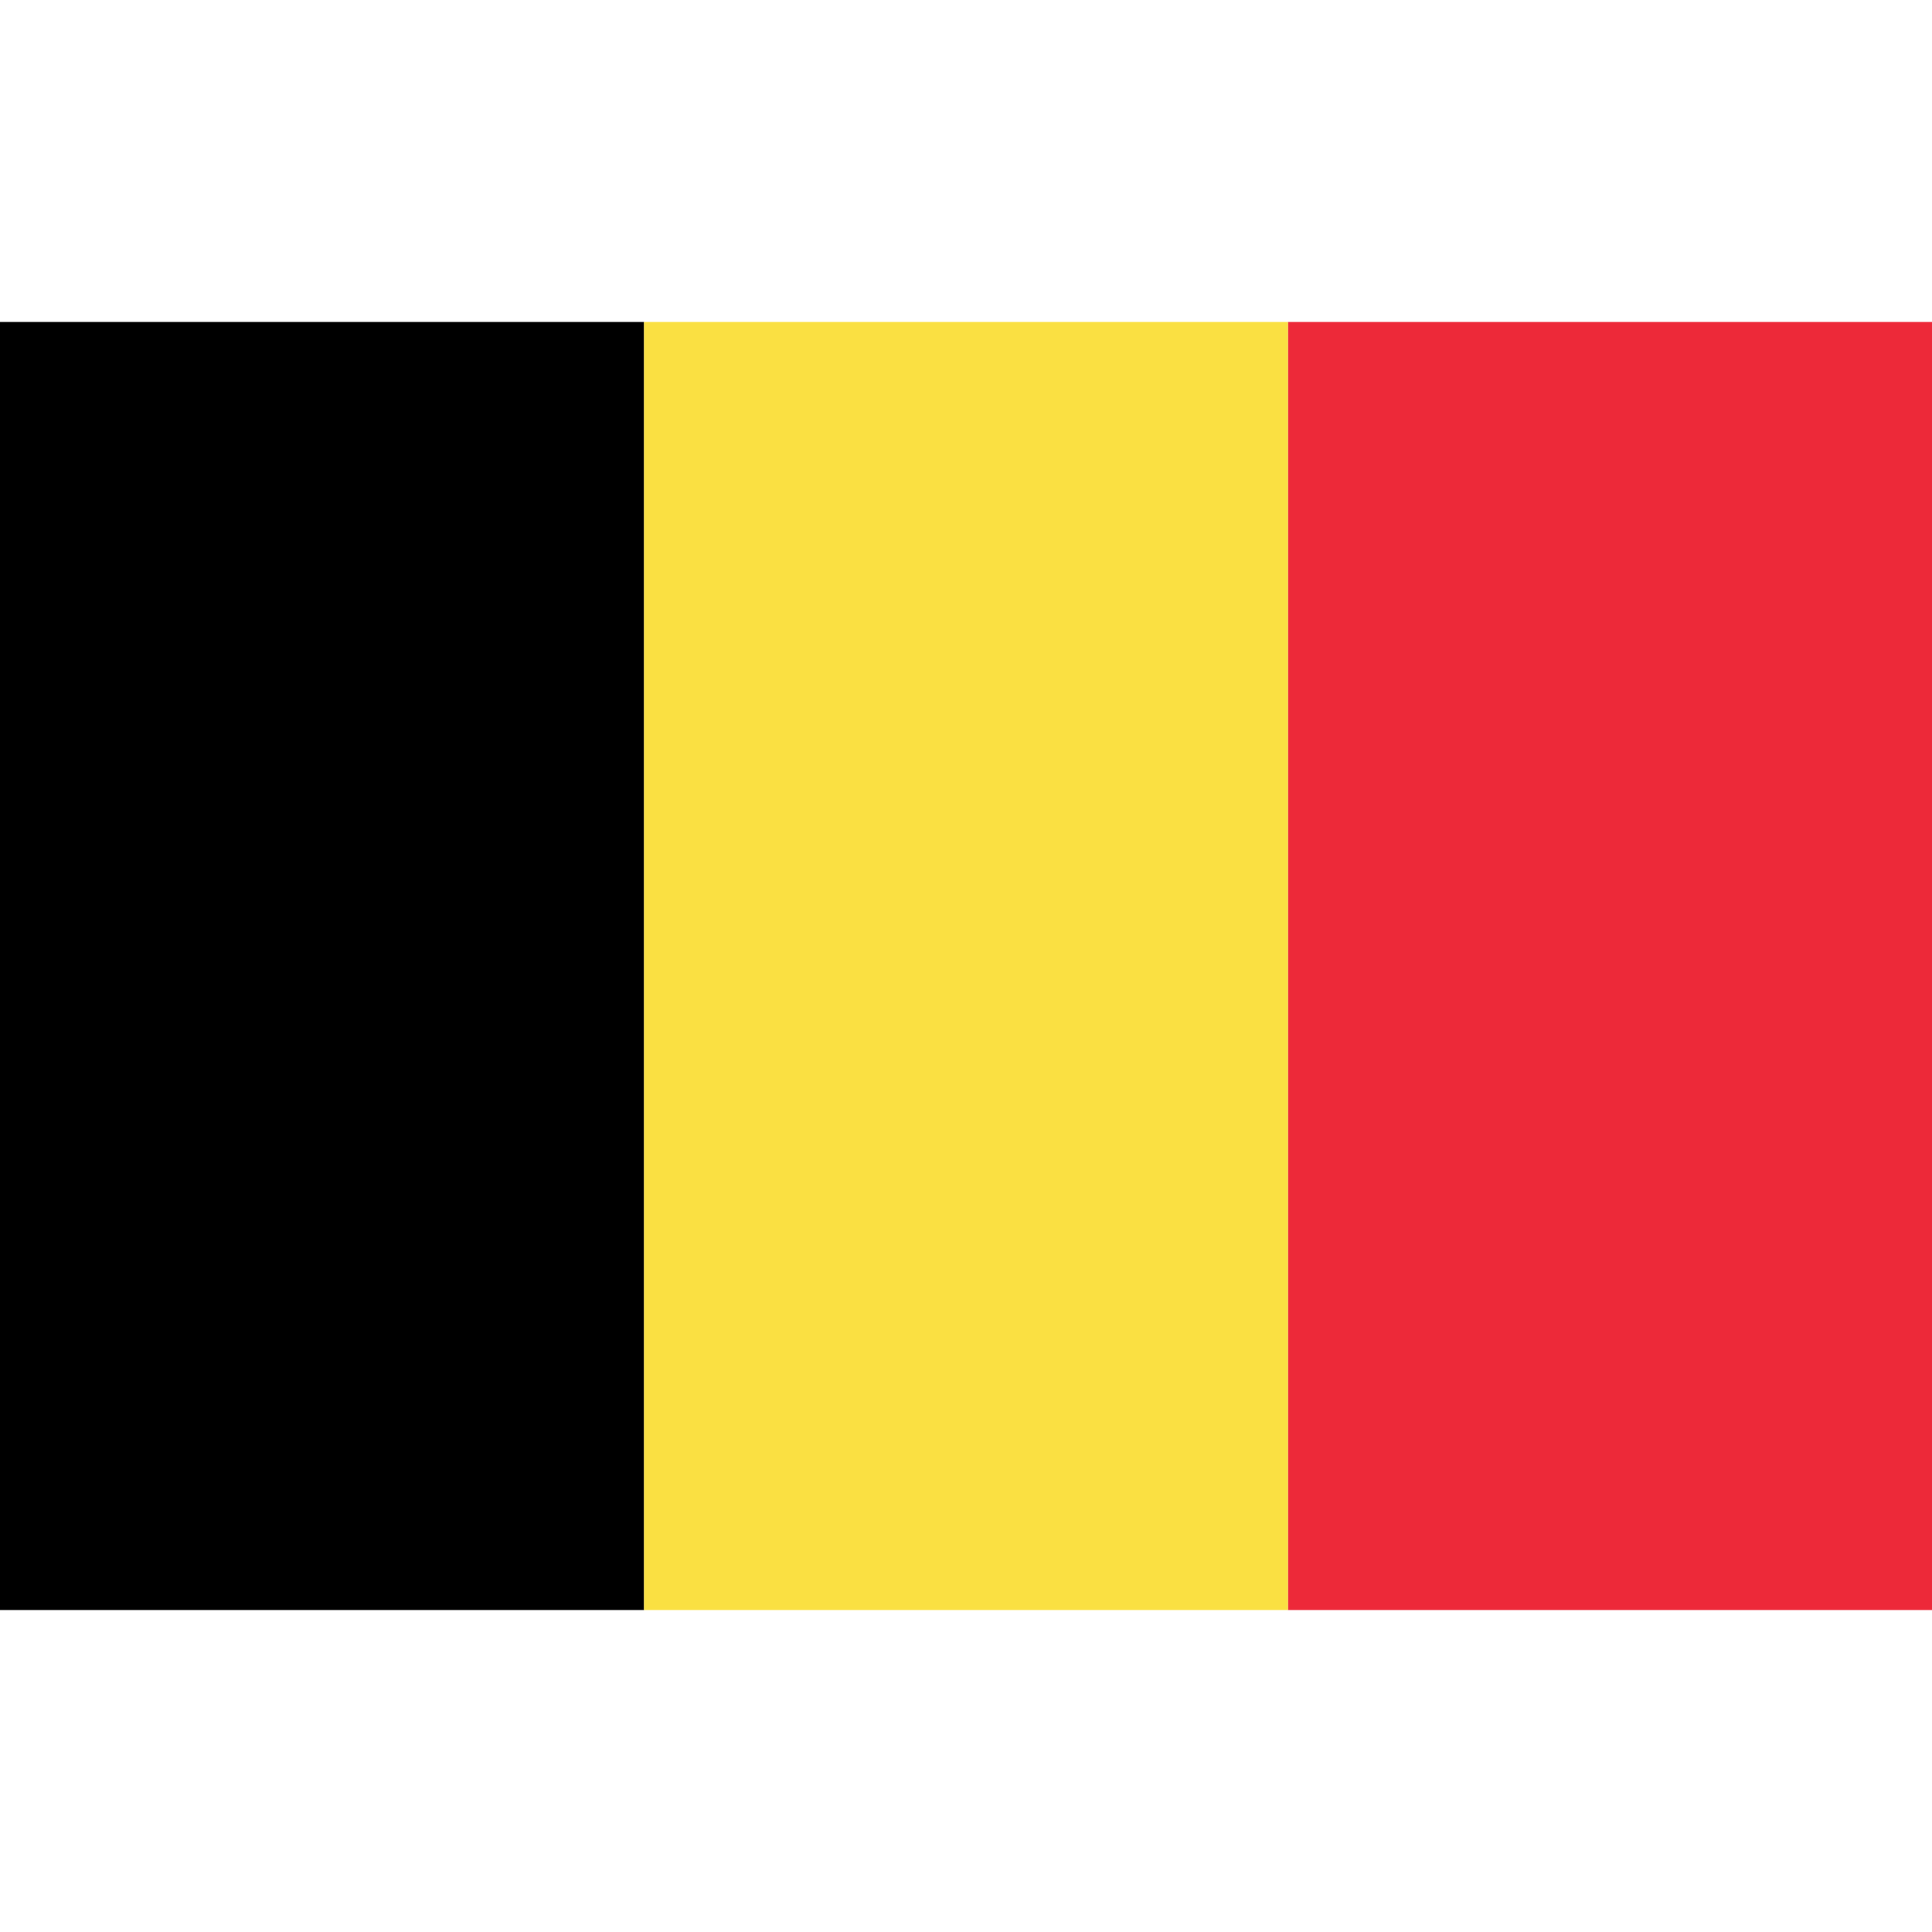 <svg width="24" height="24" viewBox="0 0 24 24" fill="none" xmlns="http://www.w3.org/2000/svg">
<path d="M24 4H16V20H24V4Z" fill="#ED2939"/>
<path d="M8 4H0V20H8V4Z" fill="black"/>
<path d="M16 4H8V20H16V4Z" fill="#FAE042"/>
</svg>
